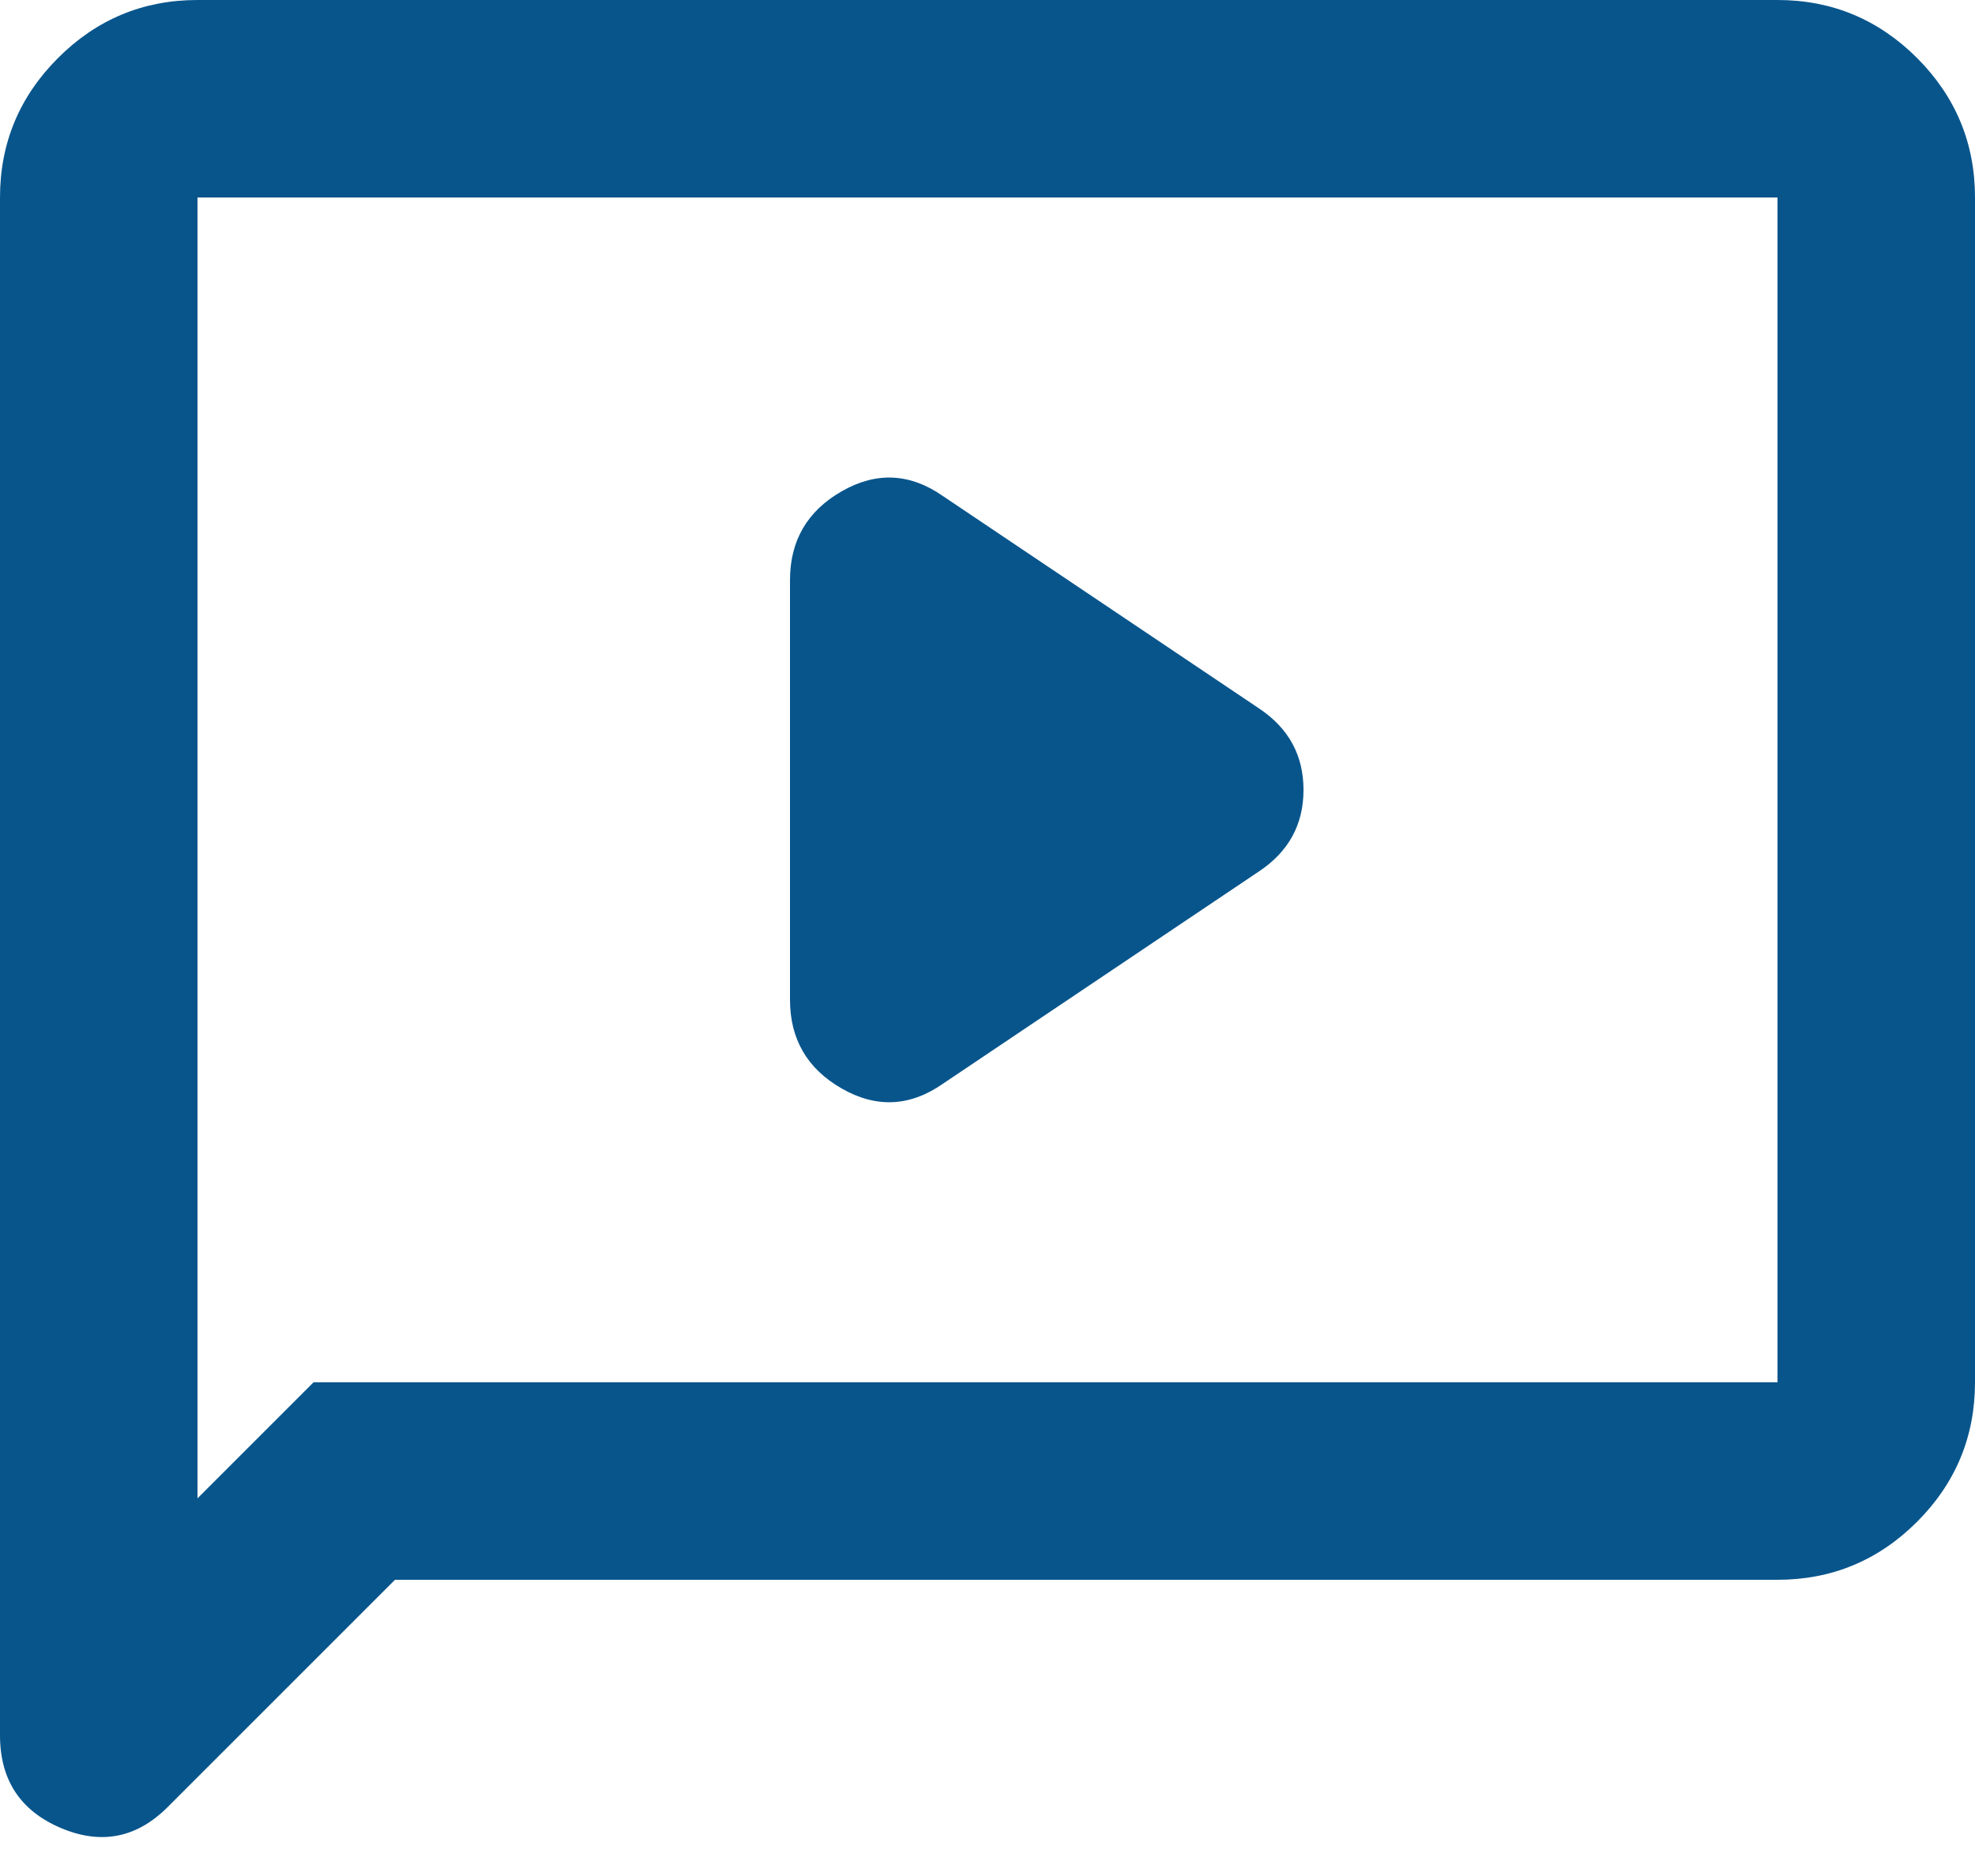 <svg xmlns="http://www.w3.org/2000/svg" width="20" height="19" viewBox="0 0 20 19" fill="none"><path d="M9.55 10.975L12.75 8.825C13.05 8.625 13.2 8.35 13.2 8C13.2 7.65 13.05 7.375 12.75 7.175L9.55 5.025C9.217 4.792 8.875 4.775 8.525 4.975C8.175 5.175 8 5.475 8 5.875V10.125C8 10.525 8.175 10.825 8.525 11.025C8.875 11.225 9.217 11.208 9.55 10.975ZM1.7 18.3C1.383 18.617 1.021 18.687 0.612 18.512C0.204 18.337 0 18.025 0 17.575V2C0 1.45 0.196 0.979 0.588 0.587C0.979 0.196 1.45 0 2 0H18C18.55 0 19.021 0.196 19.413 0.587C19.804 0.979 20 1.45 20 2V14C20 14.55 19.804 15.021 19.413 15.413C19.021 15.804 18.55 16 18 16H4L1.7 18.3ZM2 15.175L3.175 14H18V2H2V15.175ZM2 2V15.175V2Z" fill="#08558C"></path></svg>
